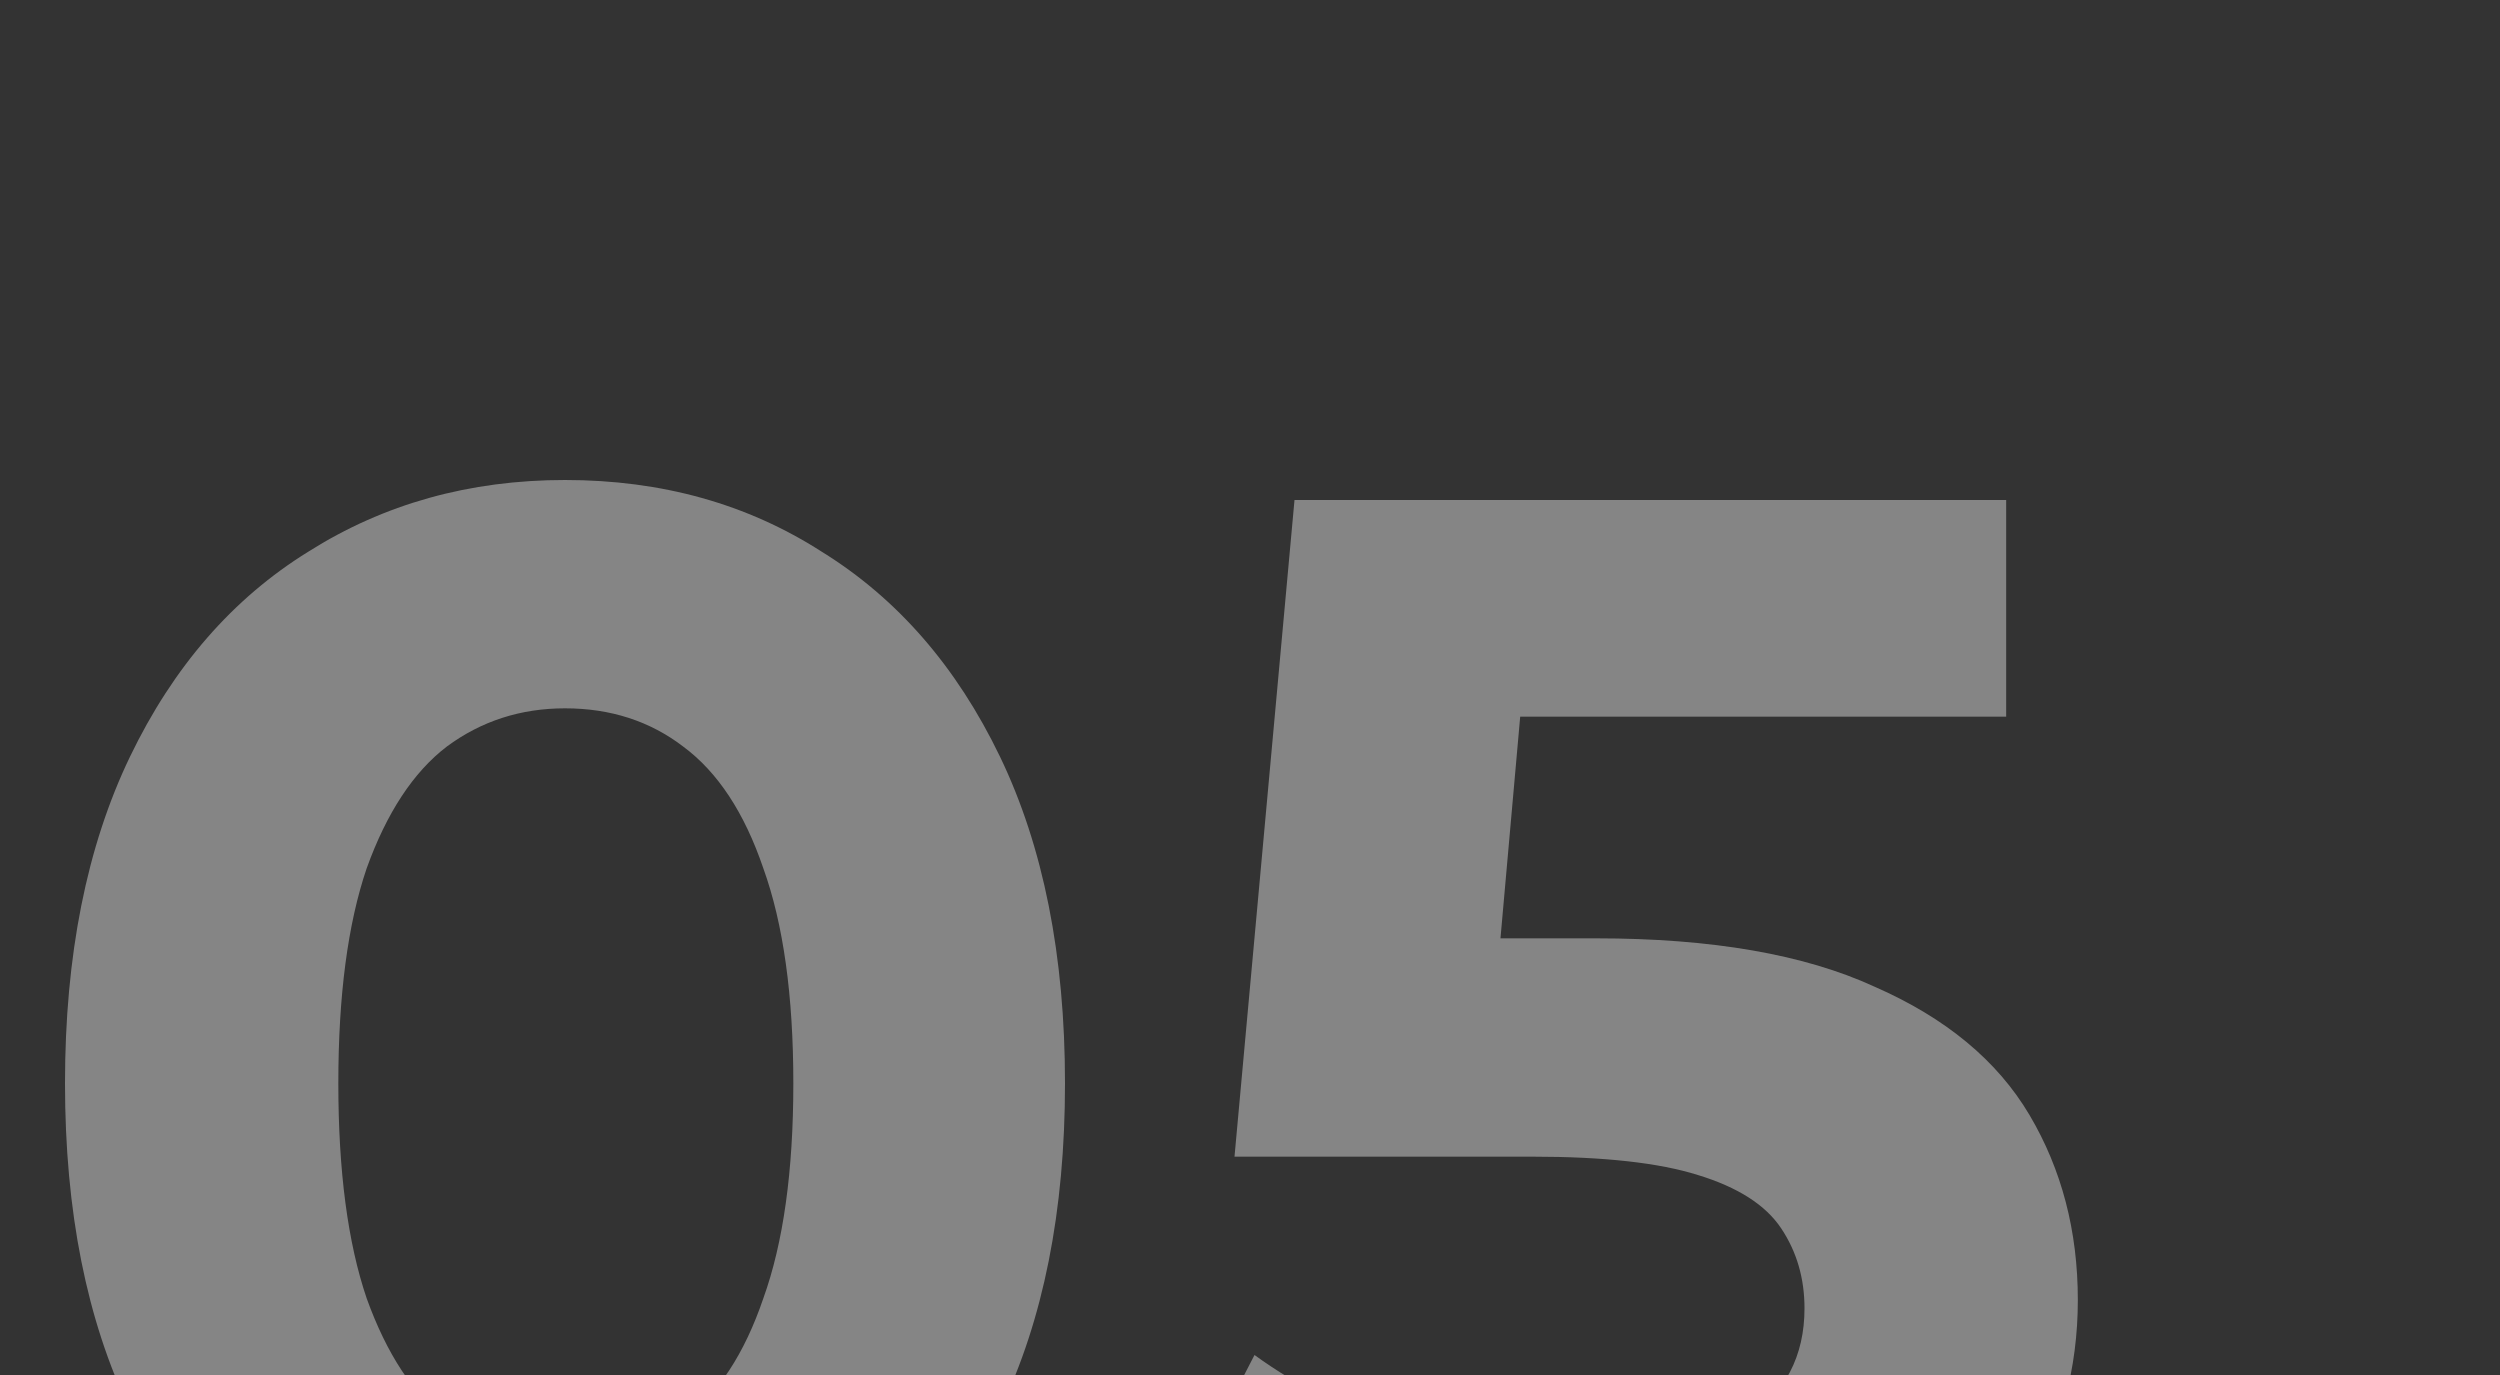 <?xml version="1.0" encoding="UTF-8"?> <svg xmlns="http://www.w3.org/2000/svg" width="60" height="33" viewBox="0 0 60 33" fill="none"><rect x="0" y="0" width="60" height="33" fill="#333333" stroke="none"/><g clip-path="url(#clip0_8034_1430)"><path d="M13.56 40.48C11.267 40.48 9.213 39.92 7.4 38.8C5.587 37.653 4.16 36 3.12 33.84C2.08 31.68 1.56 29.067 1.56 26C1.56 22.933 2.08 20.32 3.12 18.16C4.16 16 5.587 14.36 7.4 13.24C9.213 12.093 11.267 11.52 13.56 11.52C15.88 11.52 17.933 12.093 19.72 13.24C21.533 14.36 22.96 16 24 18.16C25.04 20.32 25.56 22.933 25.56 26C25.56 29.067 25.04 31.68 24 33.84C22.96 36 21.533 37.653 19.72 38.8C17.933 39.92 15.88 40.48 13.56 40.48ZM13.56 35C14.653 35 15.6 34.693 16.4 34.08C17.227 33.467 17.867 32.493 18.32 31.16C18.8 29.827 19.04 28.107 19.04 26C19.04 23.893 18.8 22.173 18.32 20.84C17.867 19.507 17.227 18.533 16.4 17.92C15.6 17.307 14.653 17 13.56 17C12.493 17 11.547 17.307 10.72 17.92C9.92 18.533 9.28 19.507 8.8 20.84C8.347 22.173 8.12 23.893 8.12 26C8.12 28.107 8.347 29.827 8.8 31.16C9.28 32.493 9.92 33.467 10.72 34.08C11.547 34.693 12.493 35 13.56 35ZM38.228 40.48C36.282 40.48 34.348 40.227 32.428 39.72C30.535 39.187 28.908 38.44 27.548 37.48L30.108 32.52C31.175 33.293 32.402 33.907 33.788 34.36C35.202 34.813 36.628 35.04 38.068 35.04C39.695 35.04 40.975 34.72 41.908 34.08C42.842 33.44 43.308 32.547 43.308 31.4C43.308 30.68 43.122 30.04 42.748 29.48C42.375 28.92 41.708 28.493 40.748 28.2C39.815 27.907 38.495 27.76 36.788 27.76H29.628L31.068 12H48.148V17.2H33.388L36.748 14.24L35.748 25.48L32.388 22.52H38.308C41.082 22.52 43.308 22.907 44.988 23.68C46.695 24.427 47.935 25.453 48.708 26.76C49.482 28.067 49.868 29.547 49.868 31.2C49.868 32.853 49.455 34.387 48.628 35.8C47.802 37.187 46.522 38.32 44.788 39.2C43.082 40.053 40.895 40.48 38.228 40.48Z" fill="white" fill-opacity="0.4"></path></g><defs><clipPath id="clip0_8034_1430"><rect width="60" height="33" fill="white"></rect></clipPath></defs></svg> 